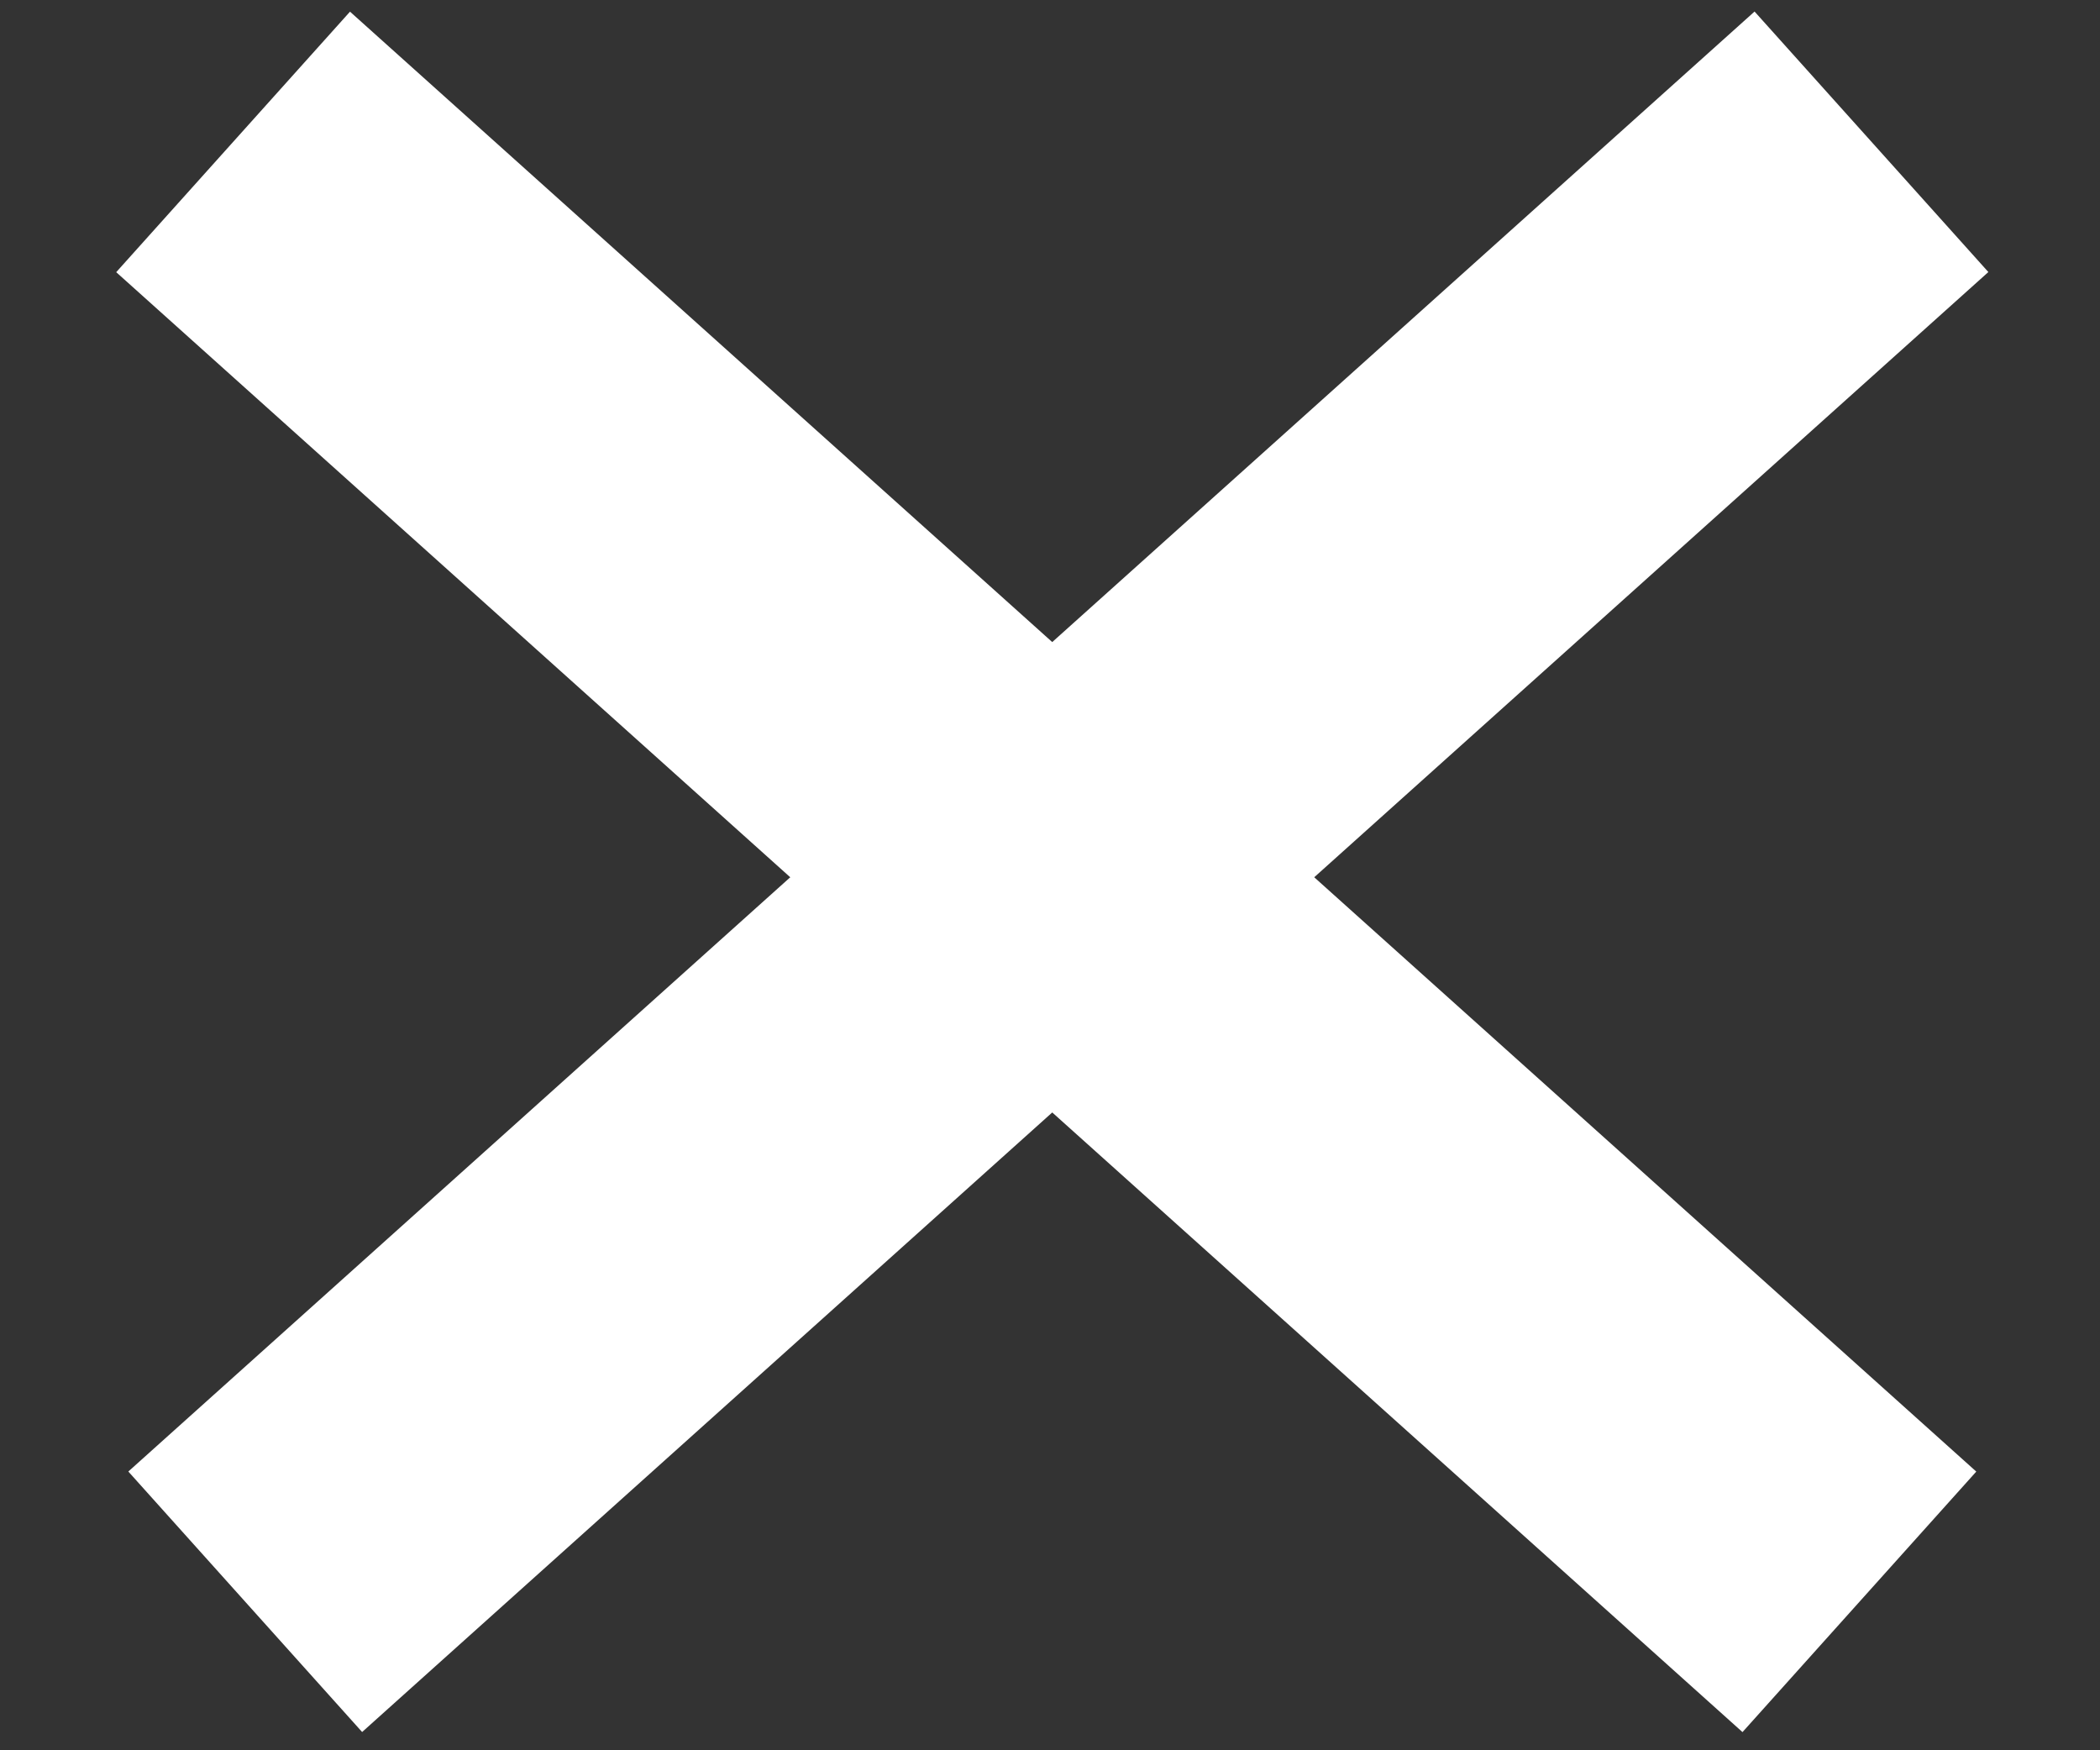 <svg width="18" height="15" viewBox="0 0 18 15" fill="none" xmlns="http://www.w3.org/2000/svg">
<rect x="0" y="0" width="18" height="15" fill="#333333" stroke="none"/>
<g id="Group">
<rect id="Rectangle" x="1.1" y="12.611" width="18.731" height="3" transform="rotate(-41.912 1.1 12.611)" fill="white"/>
<rect id="Rectangle_2" x="3" y="0.1" width="18.731" height="3" transform="rotate(41.91 3 0.1)" fill="white"/>
</g>
</svg>
